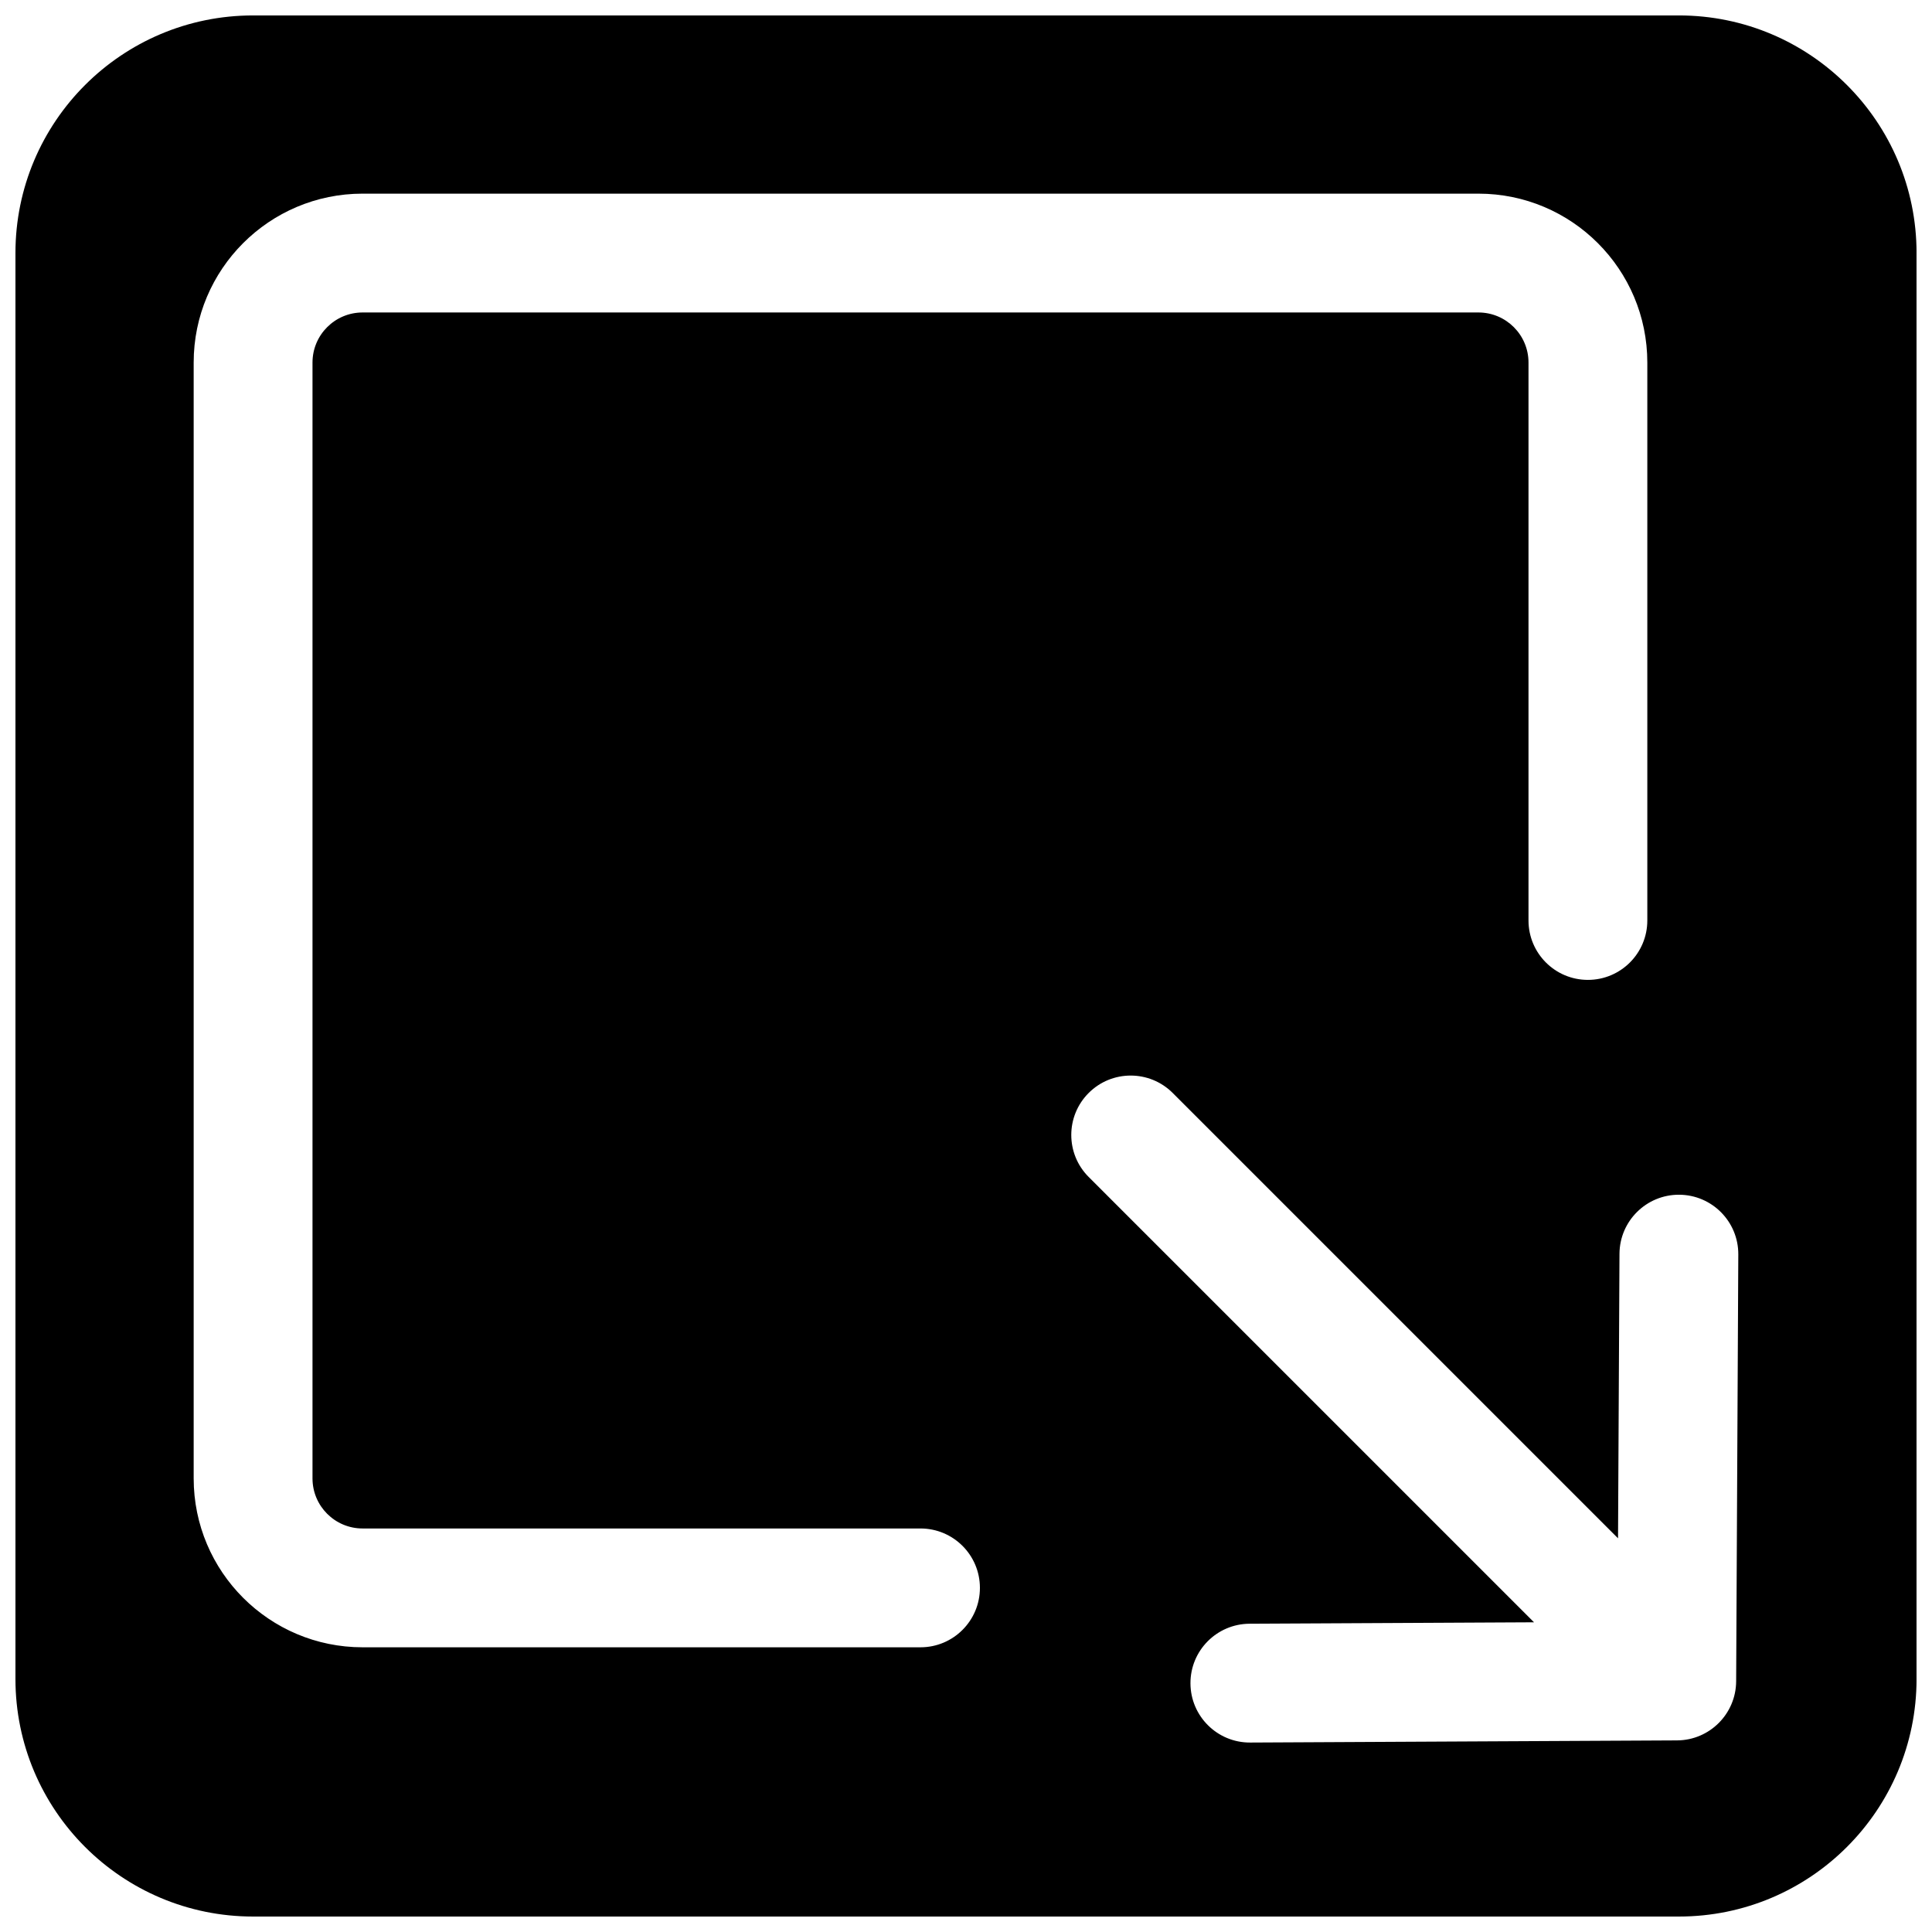 <?xml version="1.0" encoding="UTF-8"?>
<!-- Uploaded to: SVG Repo, www.svgrepo.com, Generator: SVG Repo Mixer Tools -->
<svg width="800px" height="800px" version="1.1" viewBox="144 144 512 512" xmlns="http://www.w3.org/2000/svg">
 <defs>
  <clipPath id="a">
   <path d="m148.09 148.09h503.81v503.81h-503.81z"/>
  </clipPath>
 </defs>
 <g clip-path="url(#a)">
  <path d="m211.07 148.09c-34.781 0-62.977 28.195-62.977 62.977v377.86c0 34.781 28.195 62.977 62.977 62.977h377.86c34.781 0 62.977-28.195 62.977-62.977v-377.86c0-34.781-28.195-62.977-62.977-62.977zm324.72 47.23c24.723 0 44.766 20.043 44.766 44.766v147.85c0 8.695-7.051 15.746-15.746 15.746-8.695 0-15.742-7.051-15.742-15.746v-147.85c0-7.332-5.945-13.277-13.277-13.277h-295.7c-7.332 0-13.277 5.945-13.277 13.277v295.7c0 7.332 5.945 13.277 13.277 13.277h147.85c8.695 0 15.746 7.047 15.746 15.742 0 8.695-7.051 15.746-15.746 15.746h-147.85c-24.723 0-44.766-20.043-44.766-44.766v-295.7c0-24.723 20.043-44.766 44.766-44.766zm-103.28 260.59c-6.148-6.144-6.148-16.117 0-22.262 6.148-6.148 16.117-6.148 22.266 0l118.02 118.02 0.383-75.387c0.043-8.695 7.129-15.707 15.82-15.664 8.699 0.047 15.711 7.129 15.668 15.824l-0.57 113.12c-0.047 8.633-7.035 15.621-15.664 15.664l-113.13 0.57c-8.691 0.043-15.777-6.969-15.82-15.664-0.047-8.695 6.969-15.777 15.664-15.824l75.383-0.379z" fill-rule="evenodd"/>
 </g>
</svg>